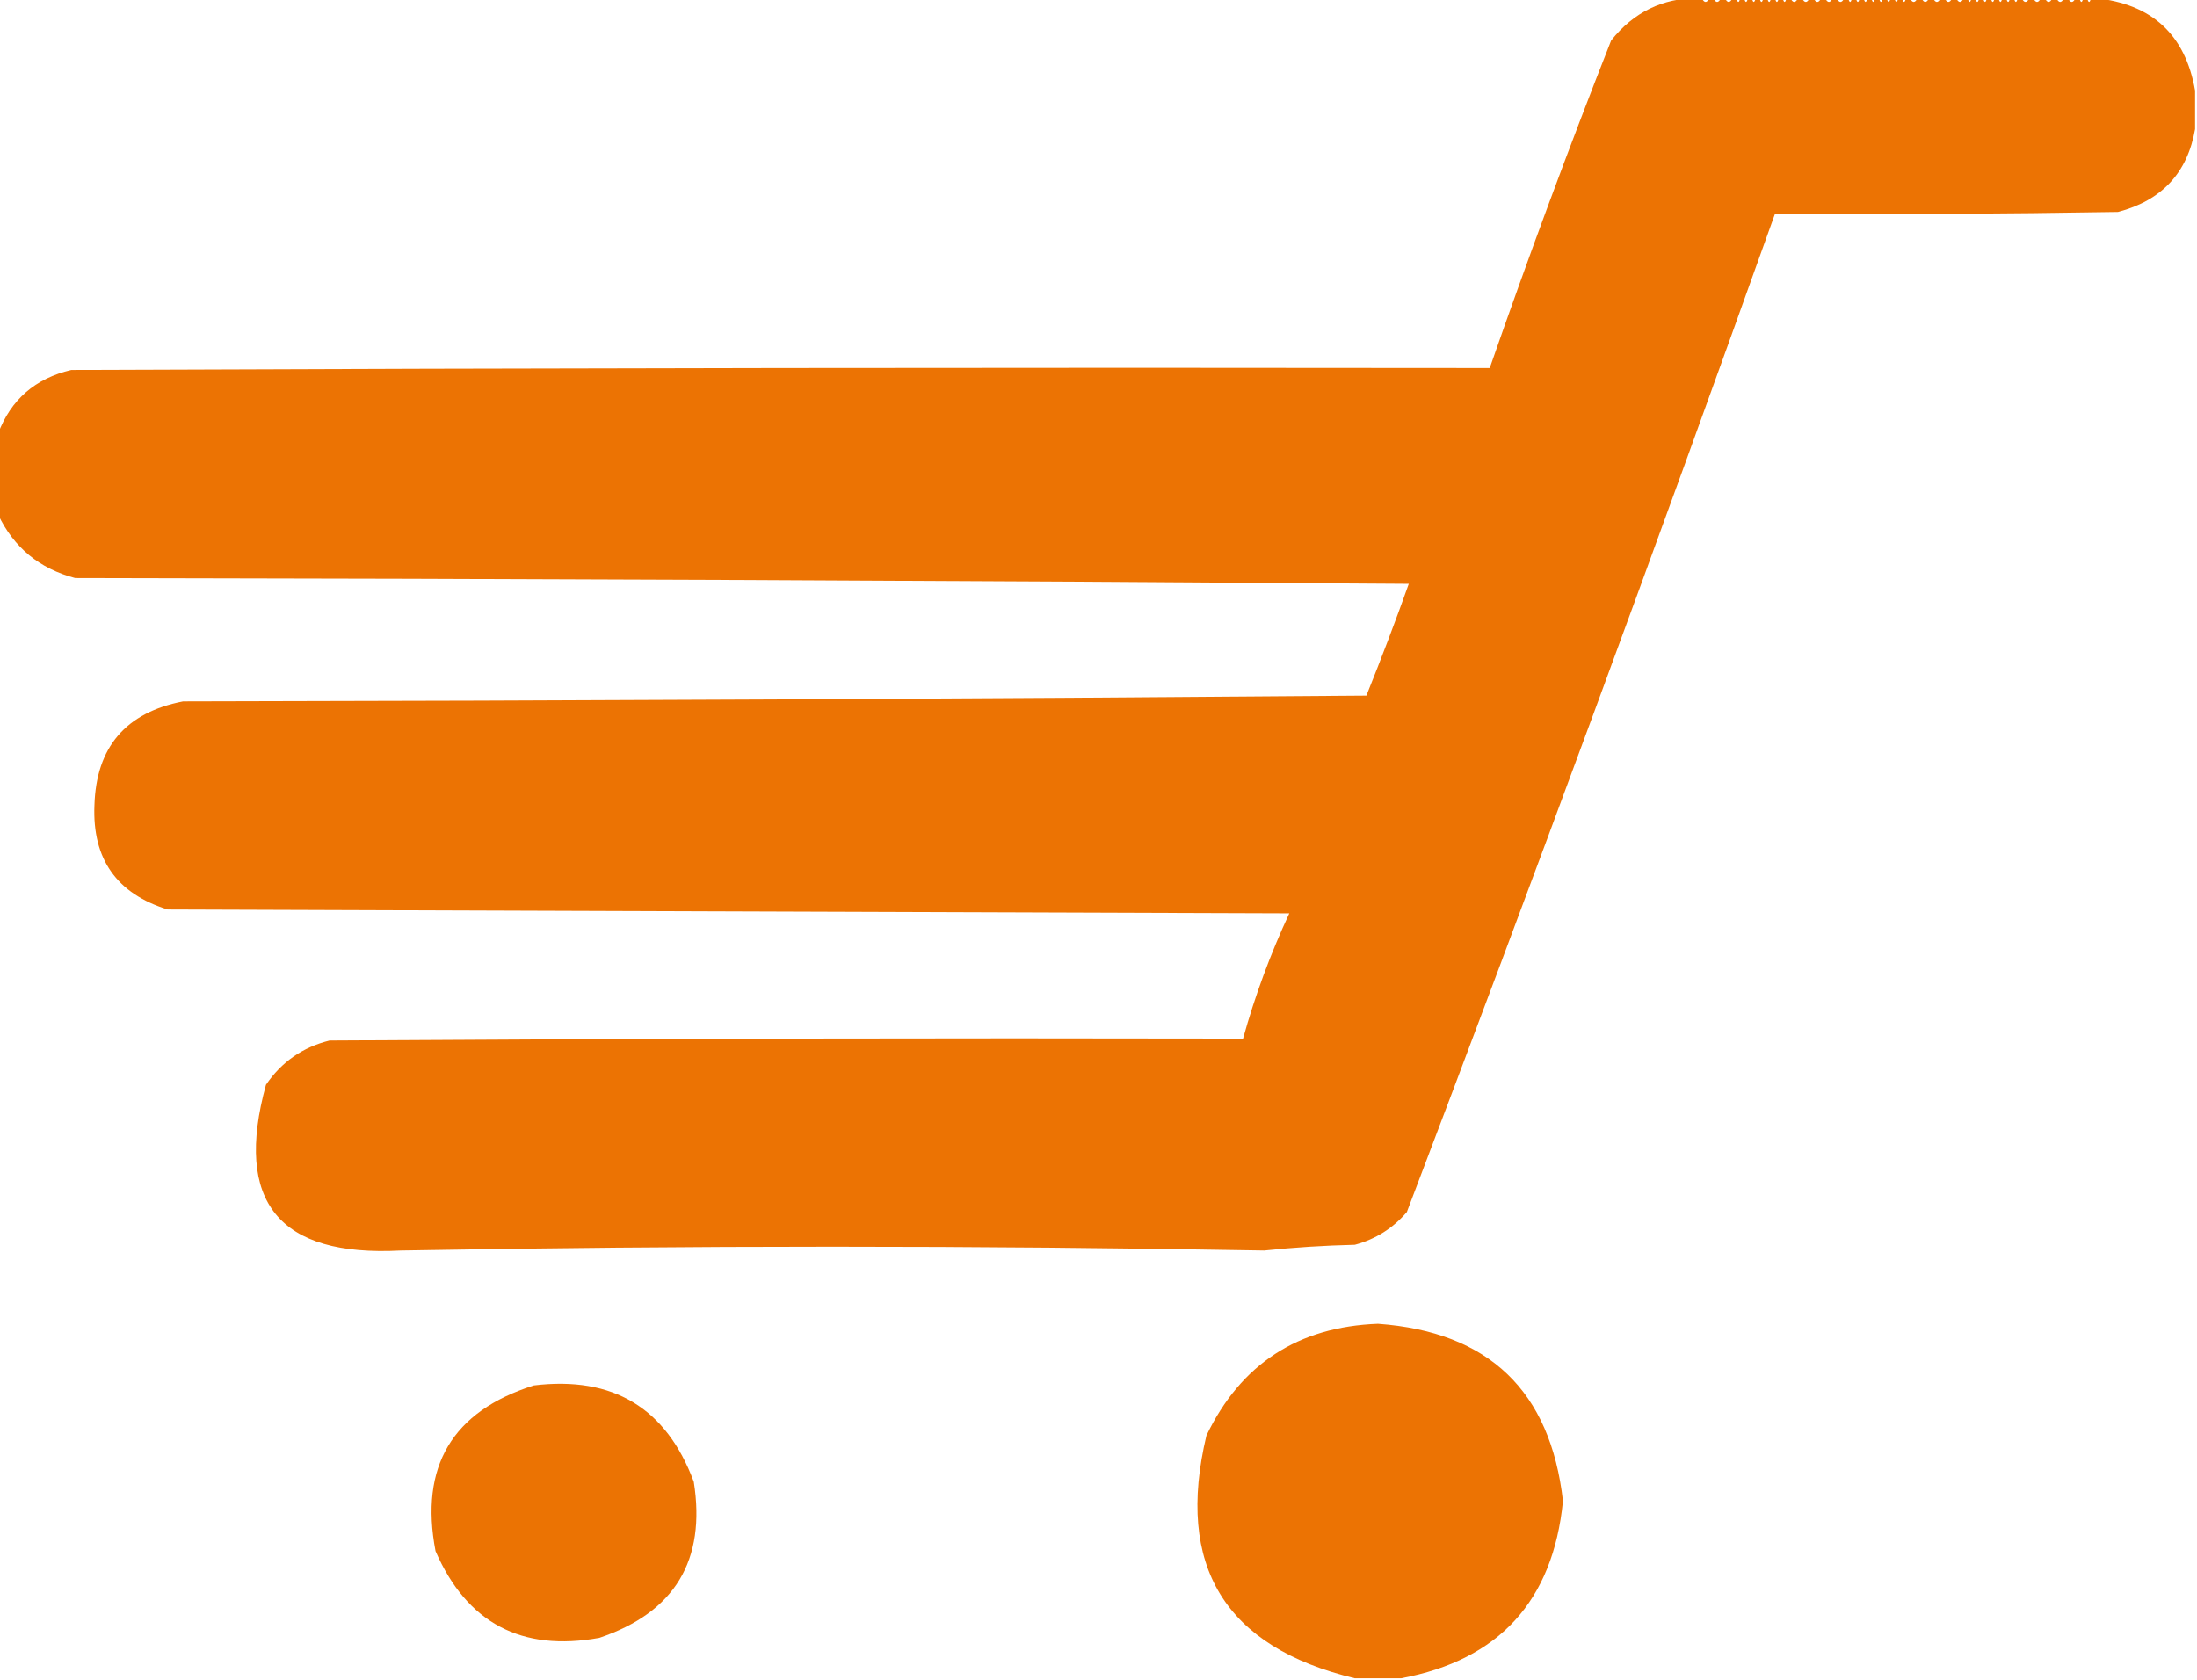 <?xml version="1.0" encoding="UTF-8"?>
<!DOCTYPE svg PUBLIC "-//W3C//DTD SVG 1.1//EN" "http://www.w3.org/Graphics/SVG/1.1/DTD/svg11.dtd">
<svg xmlns="http://www.w3.org/2000/svg" version="1.1" width="570px" height="436px" style="shape-rendering:geometricPrecision; text-rendering:geometricPrecision; image-rendering:optimizeQuality; fill-rule:evenodd; clip-rule:evenodd" xmlns:xlink="http://www.w3.org/1999/xlink">
<g><path style="opacity:0.992" fill="#eb7202" d="M 440.5,-0.5 C 440.833,-0.5 441.167,-0.5 441.5,-0.5C 442.167,0.833 442.833,0.833 443.5,-0.5C 443.833,-0.5 444.167,-0.5 444.5,-0.5C 445.167,0.833 445.833,0.833 446.5,-0.5C 446.833,-0.5 447.167,-0.5 447.5,-0.5C 448.167,0.833 448.833,0.833 449.5,-0.5C 449.833,-0.5 450.167,-0.5 450.5,-0.5C 450.833,0.833 451.167,0.833 451.5,-0.5C 451.833,-0.5 452.167,-0.5 452.5,-0.5C 452.833,0.833 453.167,0.833 453.5,-0.5C 453.833,-0.5 454.167,-0.5 454.5,-0.5C 454.833,0.833 455.167,0.833 455.5,-0.5C 455.833,-0.5 456.167,-0.5 456.5,-0.5C 456.833,0.833 457.167,0.833 457.5,-0.5C 457.833,-0.5 458.167,-0.5 458.5,-0.5C 458.833,0.833 459.167,0.833 459.5,-0.5C 459.833,-0.5 460.167,-0.5 460.5,-0.5C 460.833,0.833 461.167,0.833 461.5,-0.5C 461.833,-0.5 462.167,-0.5 462.5,-0.5C 462.833,0.833 463.167,0.833 463.5,-0.5C 463.833,-0.5 464.167,-0.5 464.5,-0.5C 465.167,0.833 465.833,0.833 466.5,-0.5C 466.833,-0.5 467.167,-0.5 467.5,-0.5C 468.167,0.833 468.833,0.833 469.5,-0.5C 469.833,-0.5 470.167,-0.5 470.5,-0.5C 471.167,0.833 471.833,0.833 472.5,-0.5C 472.833,-0.5 473.167,-0.5 473.5,-0.5C 474.167,0.833 474.833,0.833 475.5,-0.5C 475.833,-0.5 476.167,-0.5 476.5,-0.5C 477.167,0.833 477.833,0.833 478.5,-0.5C 478.833,-0.5 479.167,-0.5 479.5,-0.5C 479.833,0.833 480.167,0.833 480.5,-0.5C 480.833,-0.5 481.167,-0.5 481.5,-0.5C 481.833,0.833 482.167,0.833 482.5,-0.5C 482.833,-0.5 483.167,-0.5 483.5,-0.5C 483.833,0.833 484.167,0.833 484.5,-0.5C 484.833,-0.5 485.167,-0.5 485.5,-0.5C 485.833,0.833 486.167,0.833 486.5,-0.5C 486.833,-0.5 487.167,-0.5 487.5,-0.5C 487.833,0.833 488.167,0.833 488.5,-0.5C 488.833,-0.5 489.167,-0.5 489.5,-0.5C 489.833,0.833 490.167,0.833 490.5,-0.5C 490.833,-0.5 491.167,-0.5 491.5,-0.5C 491.833,0.833 492.167,0.833 492.5,-0.5C 492.833,-0.5 493.167,-0.5 493.5,-0.5C 493.833,0.833 494.167,0.833 494.5,-0.5C 494.833,-0.5 495.167,-0.5 495.5,-0.5C 496.167,0.833 496.833,0.833 497.5,-0.5C 497.833,-0.5 498.167,-0.5 498.5,-0.5C 499.167,0.833 499.833,0.833 500.5,-0.5C 500.833,-0.5 501.167,-0.5 501.5,-0.5C 502.167,0.833 502.833,0.833 503.5,-0.5C 503.833,-0.5 504.167,-0.5 504.5,-0.5C 505.167,0.833 505.833,0.833 506.5,-0.5C 506.833,-0.5 507.167,-0.5 507.5,-0.5C 508.167,0.833 508.833,0.833 509.5,-0.5C 509.833,-0.5 510.167,-0.5 510.5,-0.5C 510.833,0.833 511.167,0.833 511.5,-0.5C 511.833,-0.5 512.167,-0.5 512.5,-0.5C 512.833,0.833 513.167,0.833 513.5,-0.5C 513.833,-0.5 514.167,-0.5 514.5,-0.5C 514.833,0.833 515.167,0.833 515.5,-0.5C 515.833,-0.5 516.167,-0.5 516.5,-0.5C 516.833,0.833 517.167,0.833 517.5,-0.5C 517.833,-0.5 518.167,-0.5 518.5,-0.5C 518.833,0.833 519.167,0.833 519.5,-0.5C 519.833,-0.5 520.167,-0.5 520.5,-0.5C 520.833,0.833 521.167,0.833 521.5,-0.5C 521.833,-0.5 522.167,-0.5 522.5,-0.5C 522.833,0.833 523.167,0.833 523.5,-0.5C 523.833,-0.5 524.167,-0.5 524.5,-0.5C 525.167,0.833 525.833,0.833 526.5,-0.5C 526.833,-0.5 527.167,-0.5 527.5,-0.5C 528.167,0.833 528.833,0.833 529.5,-0.5C 529.833,-0.5 530.167,-0.5 530.5,-0.5C 531.167,0.833 531.833,0.833 532.5,-0.5C 532.833,-0.5 533.167,-0.5 533.5,-0.5C 534.167,0.833 534.833,0.833 535.5,-0.5C 535.833,-0.5 536.167,-0.5 536.5,-0.5C 537.167,0.833 537.833,0.833 538.5,-0.5C 538.833,-0.5 539.167,-0.5 539.5,-0.5C 539.833,0.833 540.167,0.833 540.5,-0.5C 540.833,-0.5 541.167,-0.5 541.5,-0.5C 541.833,0.833 542.167,0.833 542.5,-0.5C 542.833,-0.5 543.167,-0.5 543.5,-0.5C 558.299,0.969 566.966,8.969 569.5,23.5C 569.5,26.833 569.5,30.167 569.5,33.5C 567.541,44.841 560.874,52.008 549.5,55C 519.835,55.5 490.169,55.667 460.5,55.5C 429.562,142.144 397.729,228.478 365,314.5C 361.395,318.721 356.895,321.554 351.5,323C 343.588,323.183 335.754,323.683 328,324.5C 253.333,323.167 178.667,323.167 104,324.5C 72.336,326.185 60.67,311.851 69,281.5C 73.02,275.571 78.52,271.738 85.5,270C 164.499,269.5 243.499,269.333 322.5,269.5C 325.609,258.339 329.609,247.505 334.5,237C 237.5,236.667 140.5,236.333 43.5,236C 30.275,231.894 23.942,222.894 24.5,209C 24.941,193.89 32.607,184.89 47.5,182C 149.835,181.833 252.168,181.333 354.5,180.5C 358.363,170.911 362.03,161.245 365.5,151.5C 250.168,150.667 134.835,150.167 19.5,150C 10.241,147.568 3.574,142.068 -0.5,133.5C -0.5,126.5 -0.5,119.5 -0.5,112.5C 2.822,103.687 9.155,98.187 18.5,96C 141.166,95.5 263.833,95.333 386.5,95.5C 396.424,66.98 406.924,38.647 418,10.5C 423.839,3.163 431.339,-0.504 440.5,-0.5 Z"/></g>
<g><path style="opacity:0.992" fill="#eb7202" d="M 363.5,435.5 C 359.5,435.5 355.5,435.5 351.5,435.5C 317.766,427.377 304.933,406.377 313,372.5C 321.926,353.943 336.76,344.277 357.5,343.5C 386.254,345.588 402.254,360.921 405.5,389.5C 402.93,415.399 388.93,430.732 363.5,435.5 Z"/></g>
<g><path style="opacity:0.989" fill="#eb7202" d="M 138.5,359.5 C 159.031,357.005 172.864,365.338 180,384.5C 183.216,404.903 175.049,418.403 155.5,425C 135.328,428.666 121.162,421.166 113,402.5C 108.81,380.544 117.31,366.211 138.5,359.5 Z"/></g>
</svg>
